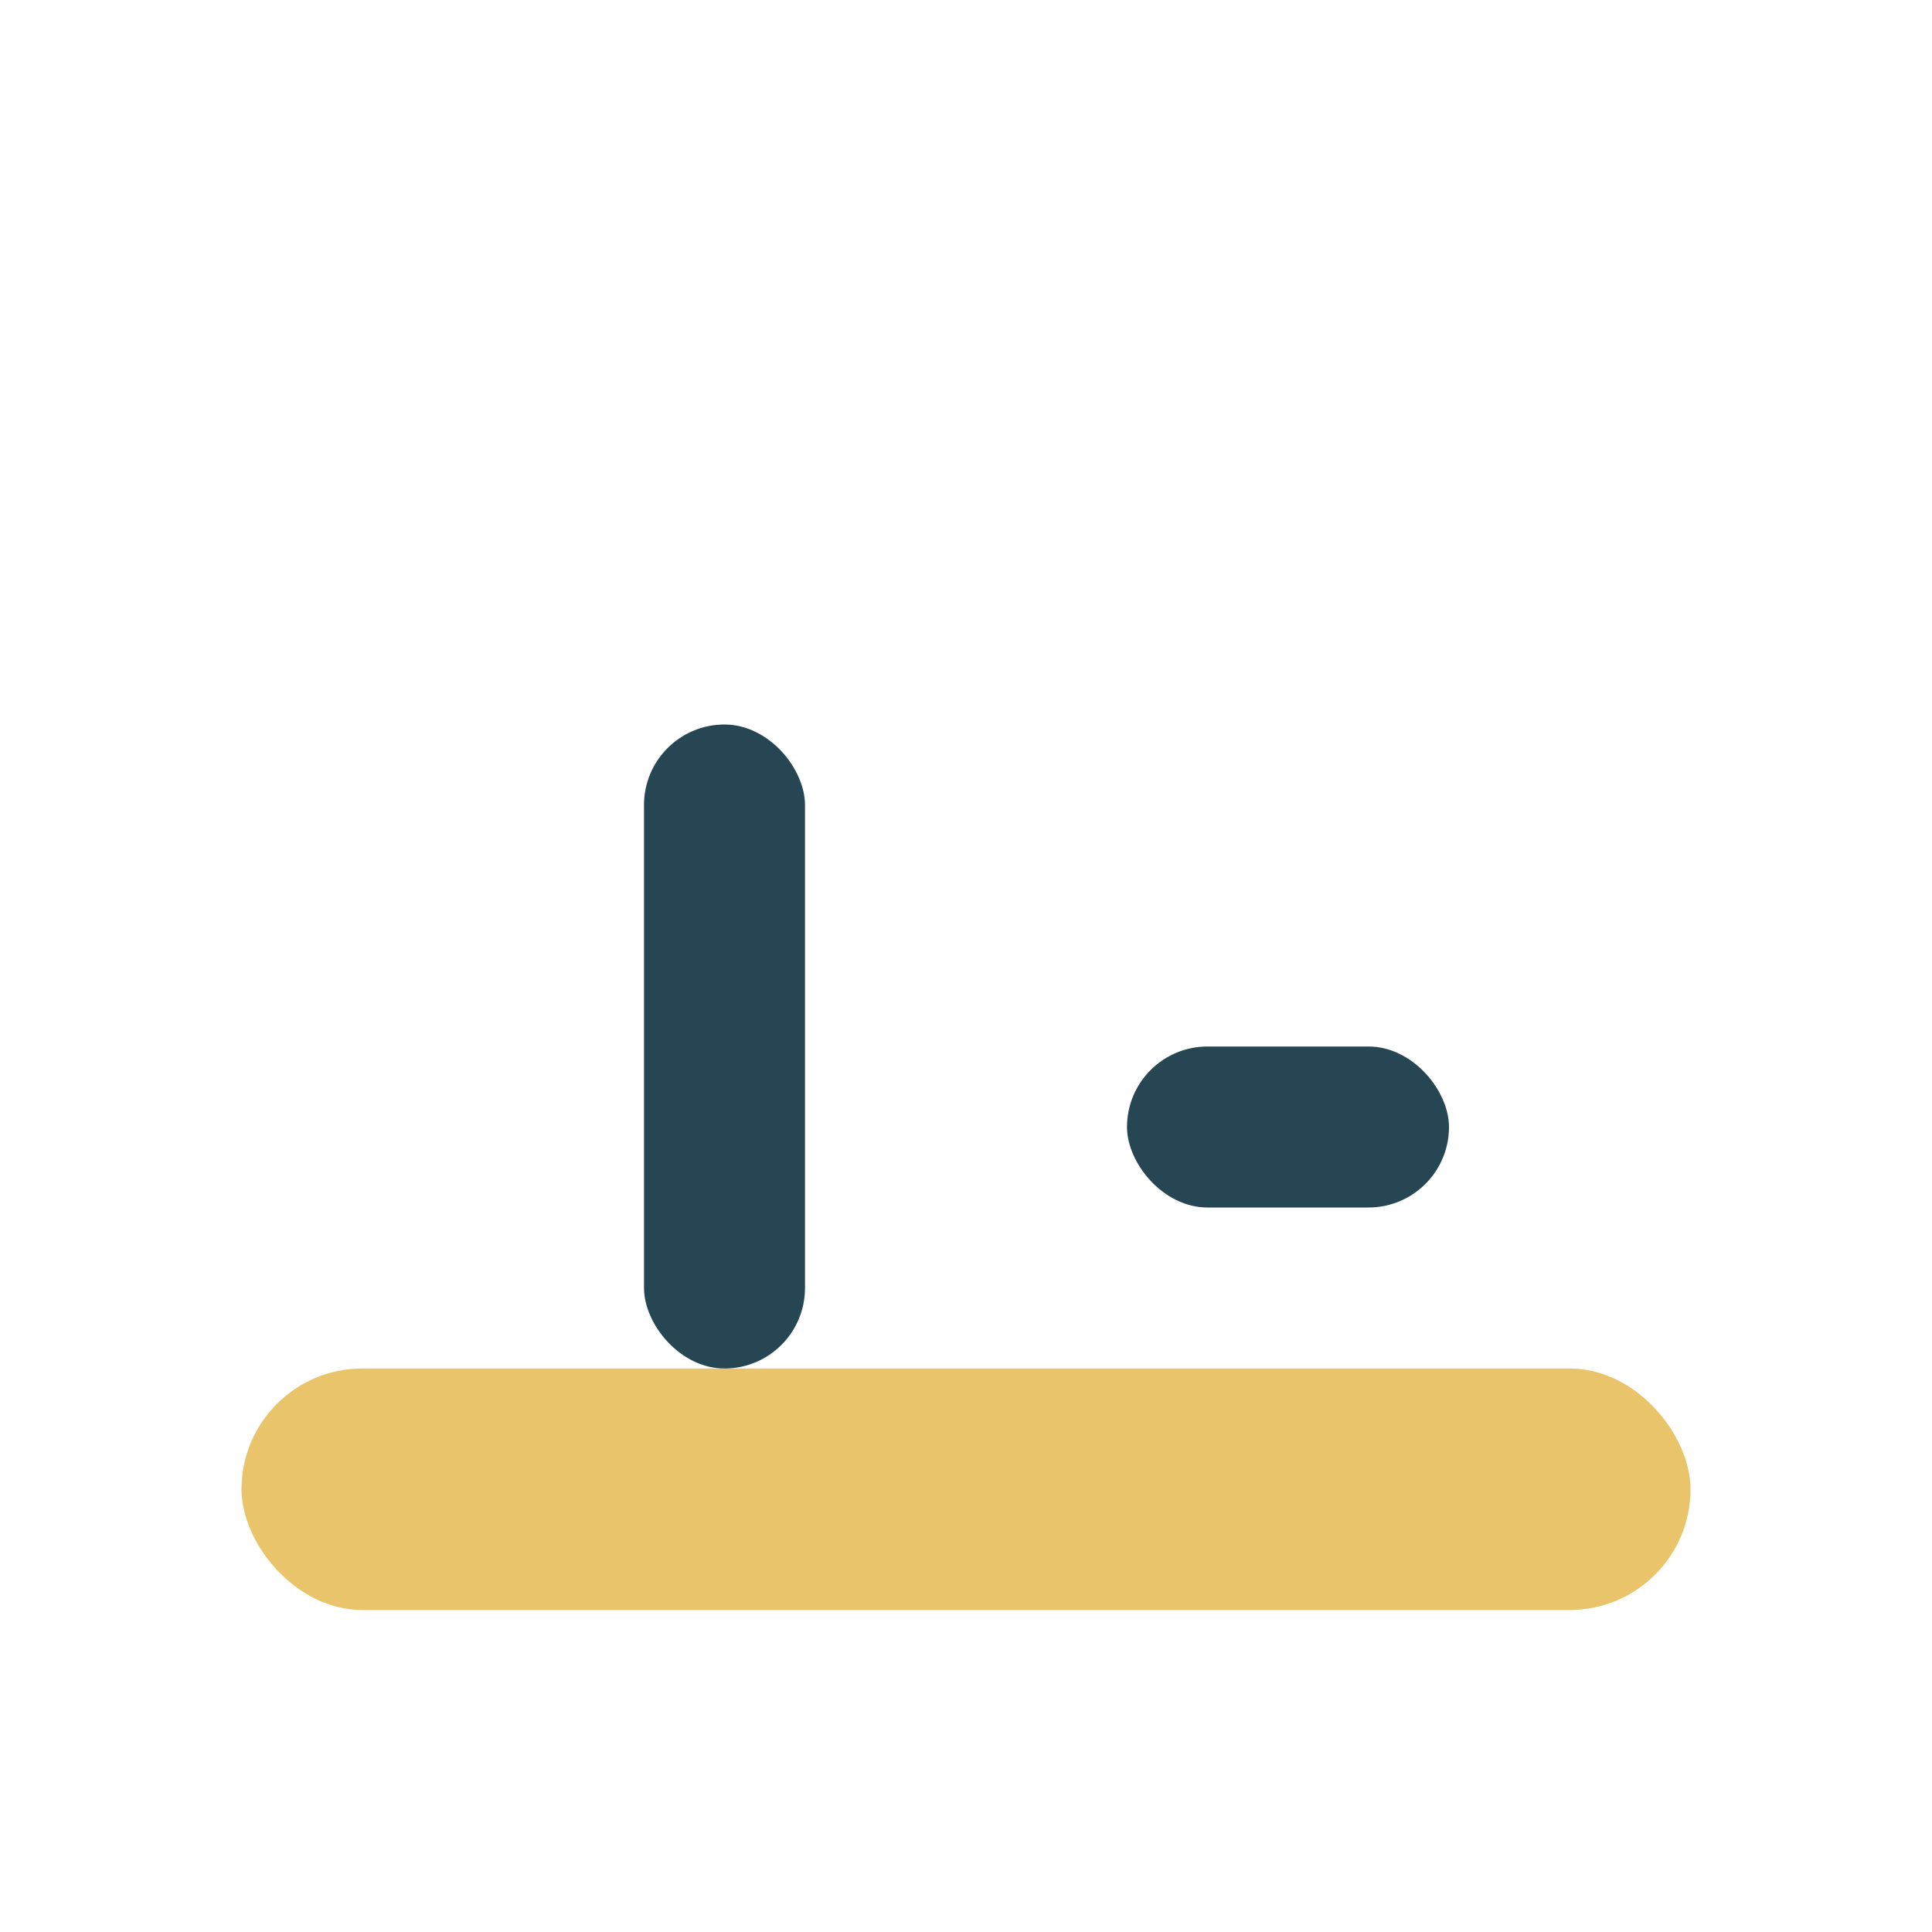 <?xml version="1.0" encoding="UTF-8"?>
<svg xmlns="http://www.w3.org/2000/svg" width="24" height="24" viewBox="0 0 24 24"><rect x="3" y="17" width="18" height="3" rx="1.5" fill="#E9C46A"/><rect x="8" y="9" width="2" height="8" rx="1" fill="#264653"/><rect x="14" y="13" width="4" height="2" rx="1" fill="#264653"/></svg>